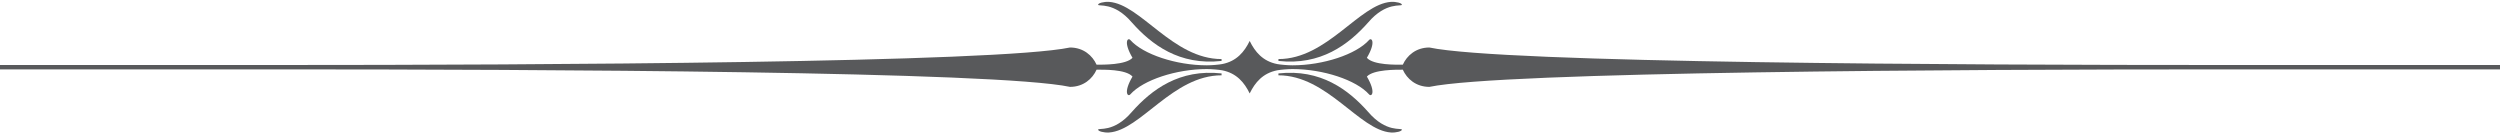 <?xml version="1.0" encoding="utf-8"?>
<!-- Generator: Adobe Illustrator 19.0.0, SVG Export Plug-In . SVG Version: 6.00 Build 0)  -->
<svg version="1.1" id="Layer_1" xmlns="http://www.w3.org/2000/svg" xmlns:xlink="http://www.w3.org/1999/xlink" x="0px" y="0px"
	 viewBox="0 0 800 43" style="enable-background:new 0 0 800 43;" xml:space="preserve">
<style type="text/css">
	.st0{fill:#58595B;}
</style>
<g id="XMLID_1677_">
	<path id="XMLID_1719_" class="st0" d="M390.9,19.5v-0.3v-0.3c-15.6,0-25.9-17.6-36-18.3c-1.7-0.1-3.5,0.4-3.5,0.9
		c0,0.7,5-1.1,10.8,5.7C368.5,14.3,377.4,21,390.9,19.5z"/>
	<path id="XMLID_1724_" class="st0" d="M390.9,23.5v0.3v0.3c-15.6,0-25.9,17.6-36,18.3c-1.7,0.1-3.5-0.4-3.5-0.9
		c0-0.7,5,1.1,10.8-5.7C368.5,28.7,377.4,22,390.9,23.5z"/>
	<path id="XMLID_2537_" class="st0" d="M409.1,19.5v-0.3v-0.3c15.6,0,25.9-17.6,36-18.3c1.7-0.1,3.5,0.4,3.5,0.9
		c0,0.7-5-1.1-10.8,5.7C431.5,14.3,422.6,21,409.1,19.5z"/>
	<path id="XMLID_1731_" class="st0" d="M409.1,23.5v0.3v0.3c15.6,0,25.9,17.6,36,18.3c1.7,0.1,3.5-0.4,3.5-0.9c0-0.7-5,1.1-10.8-5.7
		C431.5,28.7,422.6,22,409.1,23.5z"/>
	<path id="XMLID_1728_" class="st0" d="M800,20.8c-39,0-68,0-89.7,0c-82.5,0-229.3-0.6-252.9-5.6c-4.3,0-7.2,2.6-8.5,5.5
		c-2,0-9.4,0.2-11.5-2.2c3-5.1,1.5-6.6,0.7-5.7c-4.1,4.6-14.7,8.1-24.5,8.1c-1.6,0-3.8-0.2-4.9-0.4c-4.6-0.9-7.1-3.9-8.8-7.4v0l0,0
		v0c-1.7,3.5-4.2,6.5-8.8,7.4c-1.1,0.2-3.3,0.4-4.9,0.4c-9.8,0-20.4-3.5-24.5-8.1c-0.8-0.9-2.3,0.6,0.7,5.7
		c-2.1,2.3-9.5,2.2-11.5,2.2c-1.3-2.9-4.2-5.5-8.5-5.5c-23.5,4.9-170.3,5.6-252.9,5.6c-21.6,0-50.6,0-89.7,0v0.7v0.7
		c39,0,68,0,89.7,0c82.5,0,229.3,0.6,252.9,5.6c4.3,0,7.2-2.6,8.5-5.5c2,0,9.4-0.2,11.5,2.2c-3,5.1-1.5,6.6-0.7,5.7
		c4.1-4.6,14.7-8.1,24.5-8.1c1.6,0,3.8,0.2,4.9,0.4c4.6,0.9,7.1,3.9,8.8,7.4v0v0l0,0v0c1.7-3.5,4.2-6.5,8.8-7.4
		c1.1-0.2,3.3-0.4,4.9-0.4c9.8,0,20.4,3.5,24.5,8.1c0.8,0.9,2.3-0.6-0.7-5.7c2.1-2.3,9.5-2.2,11.5-2.2c1.3,2.9,4.2,5.5,8.5,5.5
		c23.5-4.9,170.3-5.6,252.9-5.6c21.6,0,50.6,0,89.7,0v-0.7V20.8z"/>
</g>
</svg>
